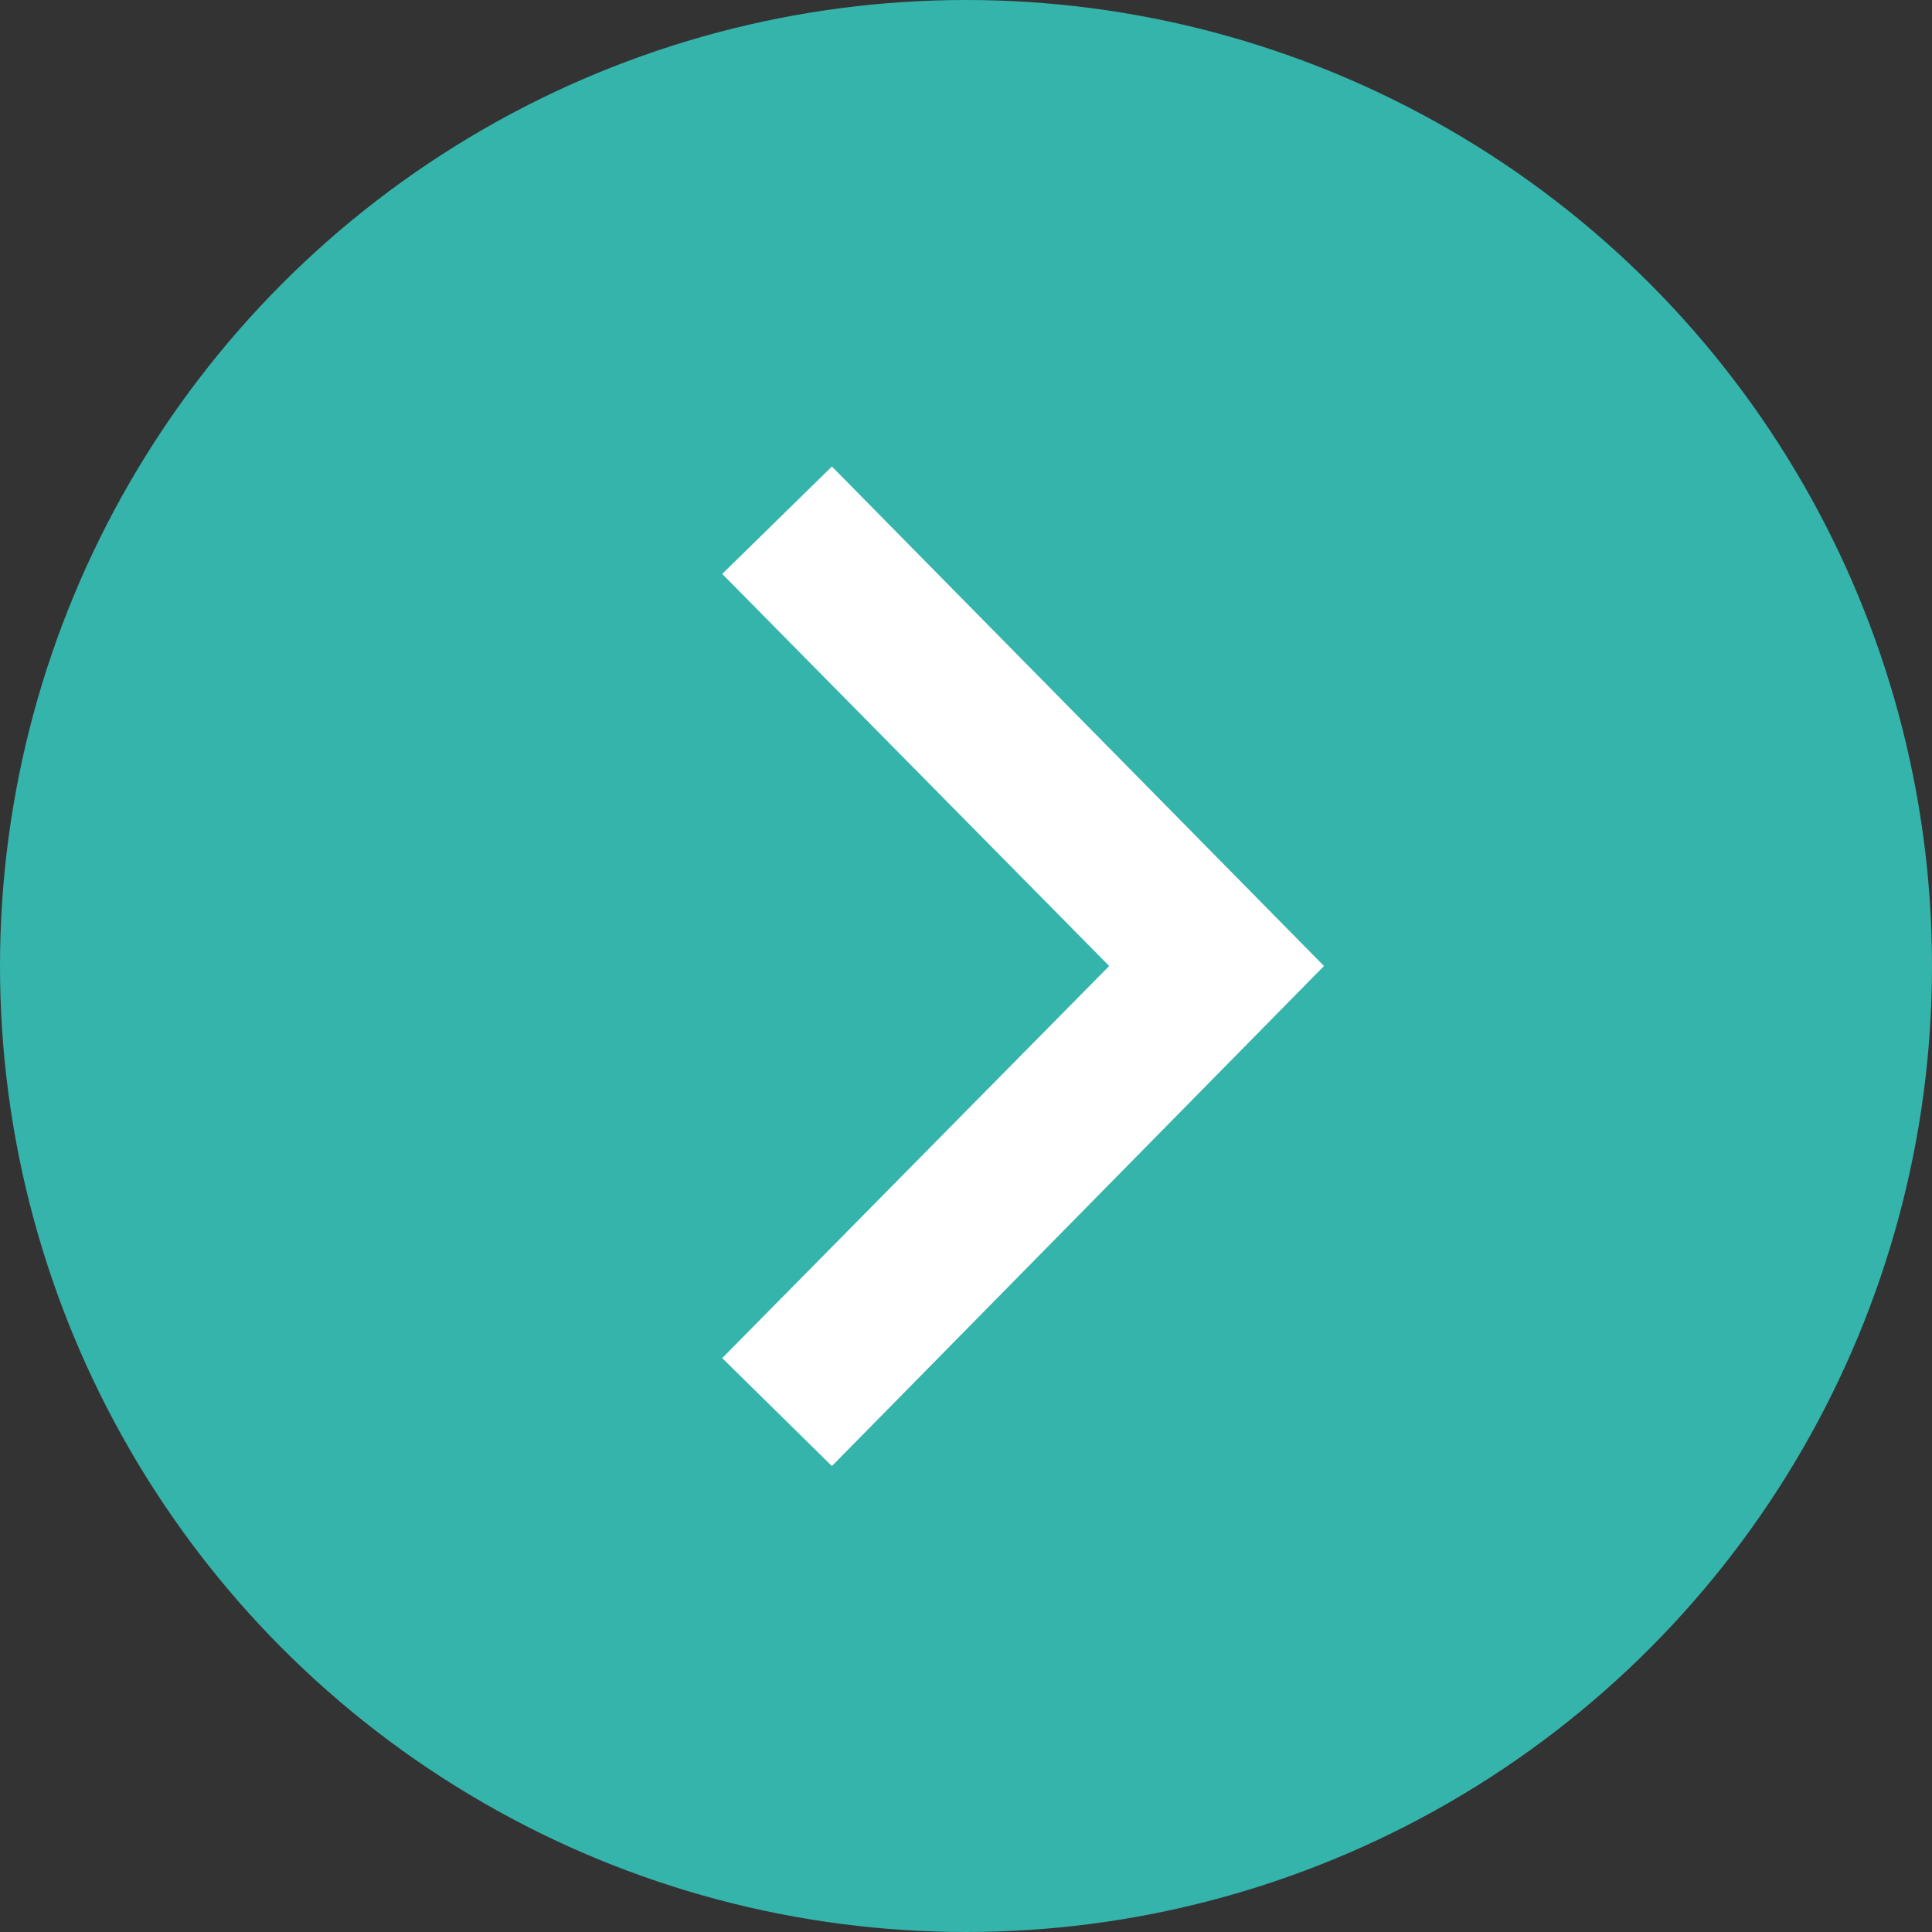 <svg id="レイヤー_1" data-name="レイヤー 1" xmlns="http://www.w3.org/2000/svg" viewBox="0 0 34 34"><rect x="0" y="0" width="34" height="34" fill="#333333" stroke="none"/><defs><style>.cls-1{fill:#35b4ac;}.cls-2{fill:#fff;}</style></defs><title>green-circle-arrow</title><circle class="cls-1" cx="17" cy="17" r="17"/><polygon class="cls-2" points="14.64 25.8 12.71 23.9 19.52 17 12.71 10.1 14.64 8.21 23.3 17 14.64 25.8"/></svg>